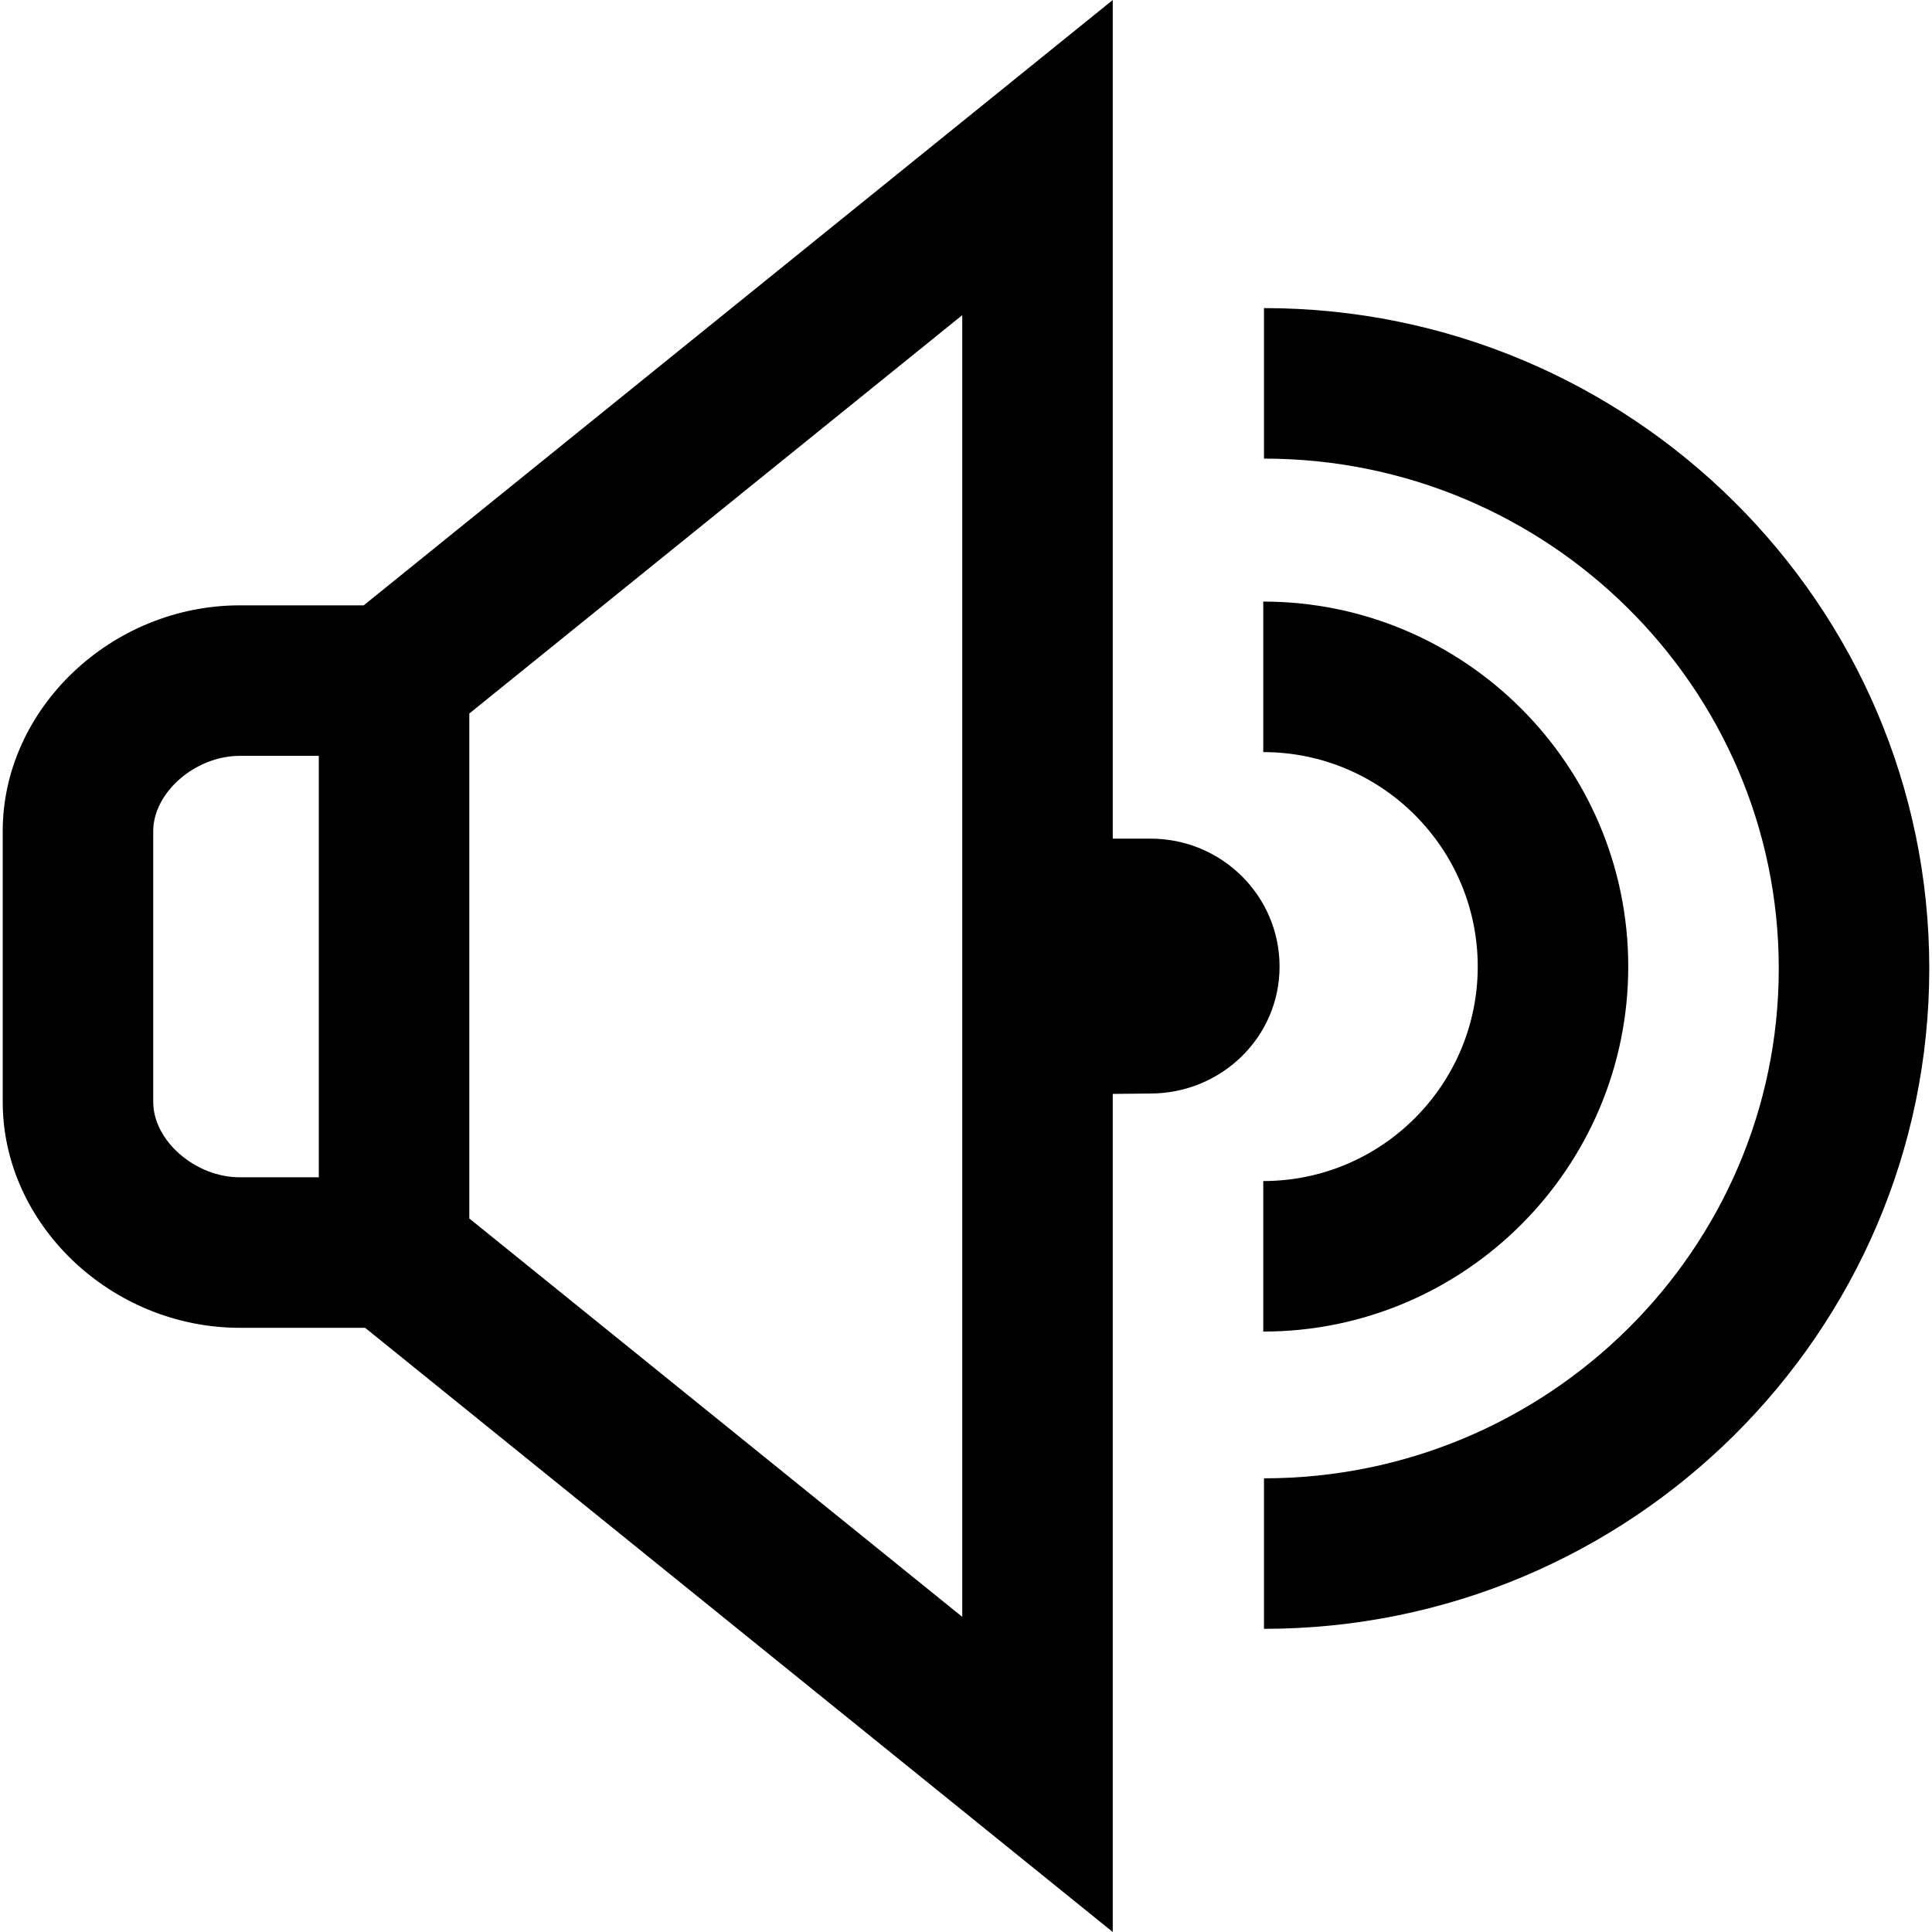 <?xml version="1.0" encoding="iso-8859-1"?>
<!-- Generator: Adobe Illustrator 19.0.0, SVG Export Plug-In . SVG Version: 6.00 Build 0)  -->
<svg version="1.1" id="Capa_1" xmlns="http://www.w3.org/2000/svg" xmlns:xlink="http://www.w3.org/1999/xlink" x="0px" y="0px"
	 viewBox="0 0 512 512" style="enable-background:new 0 0 512 512;" xml:space="preserve">
<g>
	<g>
		<path d="M304.908,222.249H294.89V0L96.384,160.424h-32.84c-34.053,0-62.822,27.4-62.822,59.831v71.797
			c0,32.431,28.77,59.831,62.822,59.831h33.22L294.89,512V289.896l9.899-0.1c18.882,0,34.307-14.918,34.307-33.643
			S323.79,222.249,304.908,222.249z M84.485,311.996H63.544c-11.789,0-22.935-9.693-22.935-19.944v-71.797
			c0-10.251,11.146-19.944,22.935-19.944h20.941V311.996z M255.003,428.48L124.372,322.91V189.09L255.003,83.52V428.48z"/>
	</g>
</g>
<g>
	<g>
		<path d="M334.778,159.426v39.887c31.34,0,56.838,25.498,56.838,56.839s-25.498,56.839-56.838,56.839v39.887
			c53.334,0,96.725-43.391,96.725-96.726S388.112,159.426,334.778,159.426z"/>
	</g>
</g>
<g>
	<g>
		<path d="M334.97,81.647v39.887c75.223,0,136.421,60.614,136.421,135.118S410.193,391.77,334.97,391.77v39.887
			c97.217,0,176.308-78.507,176.308-175.005S432.187,81.647,334.97,81.647z"/>
	</g>
</g>
<g>
</g>
<g>
</g>
<g>
</g>
<g>
</g>
<g>
</g>
<g>
</g>
<g>
</g>
<g>
</g>
<g>
</g>
<g>
</g>
<g>
</g>
<g>
</g>
<g>
</g>
<g>
</g>
<g>
</g>
</svg>
